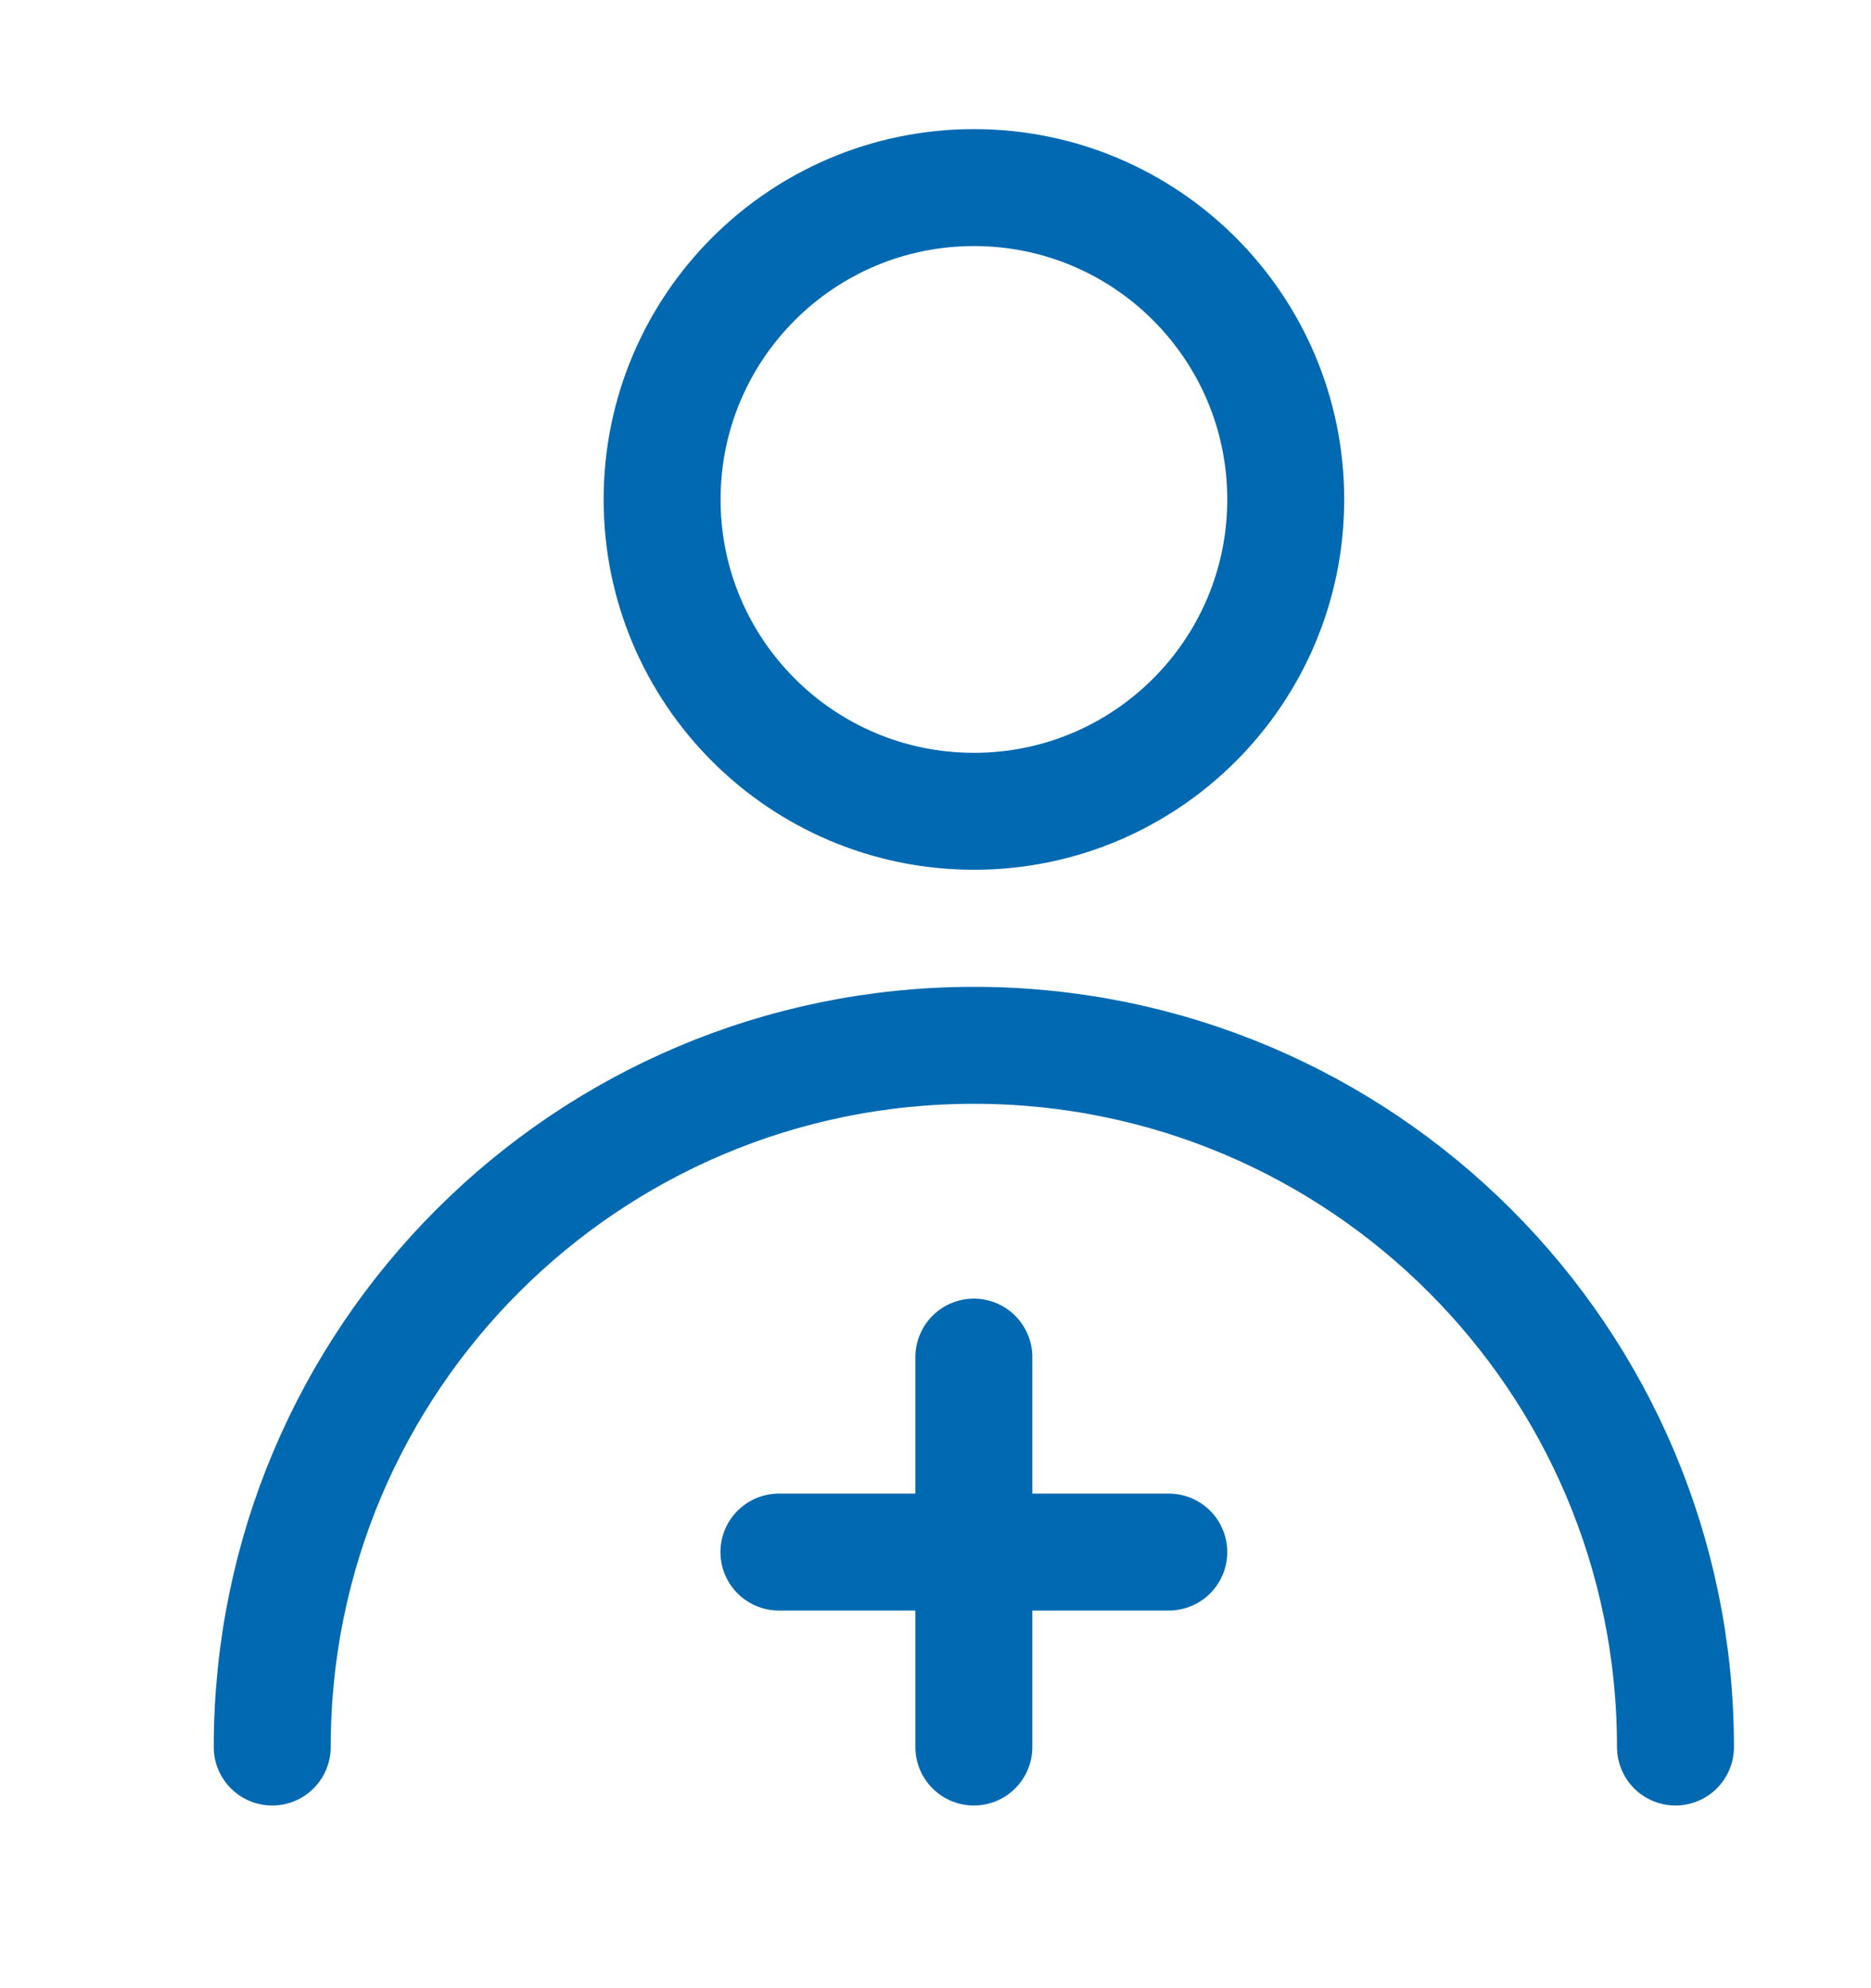 <svg width="16" height="17" viewBox="0 0 16 17" fill="none" xmlns="http://www.w3.org/2000/svg">
<path d="M8.329 6.937C9.802 6.937 10.995 5.743 10.995 4.271C10.995 2.798 9.802 1.604 8.329 1.604C6.856 1.604 5.662 2.798 5.662 4.271C5.662 5.743 6.856 6.937 8.329 6.937Z" stroke="#0069B1" stroke-linecap="round" stroke-linejoin="round"/>
<path d="M14.328 14.938C14.328 11.624 11.642 8.938 8.328 8.938C5.014 8.938 2.328 11.624 2.328 14.938M6.661 13.271H9.995M8.328 11.604V14.938" stroke="#0069B1" stroke-linecap="round" stroke-linejoin="round"/>
</svg>
